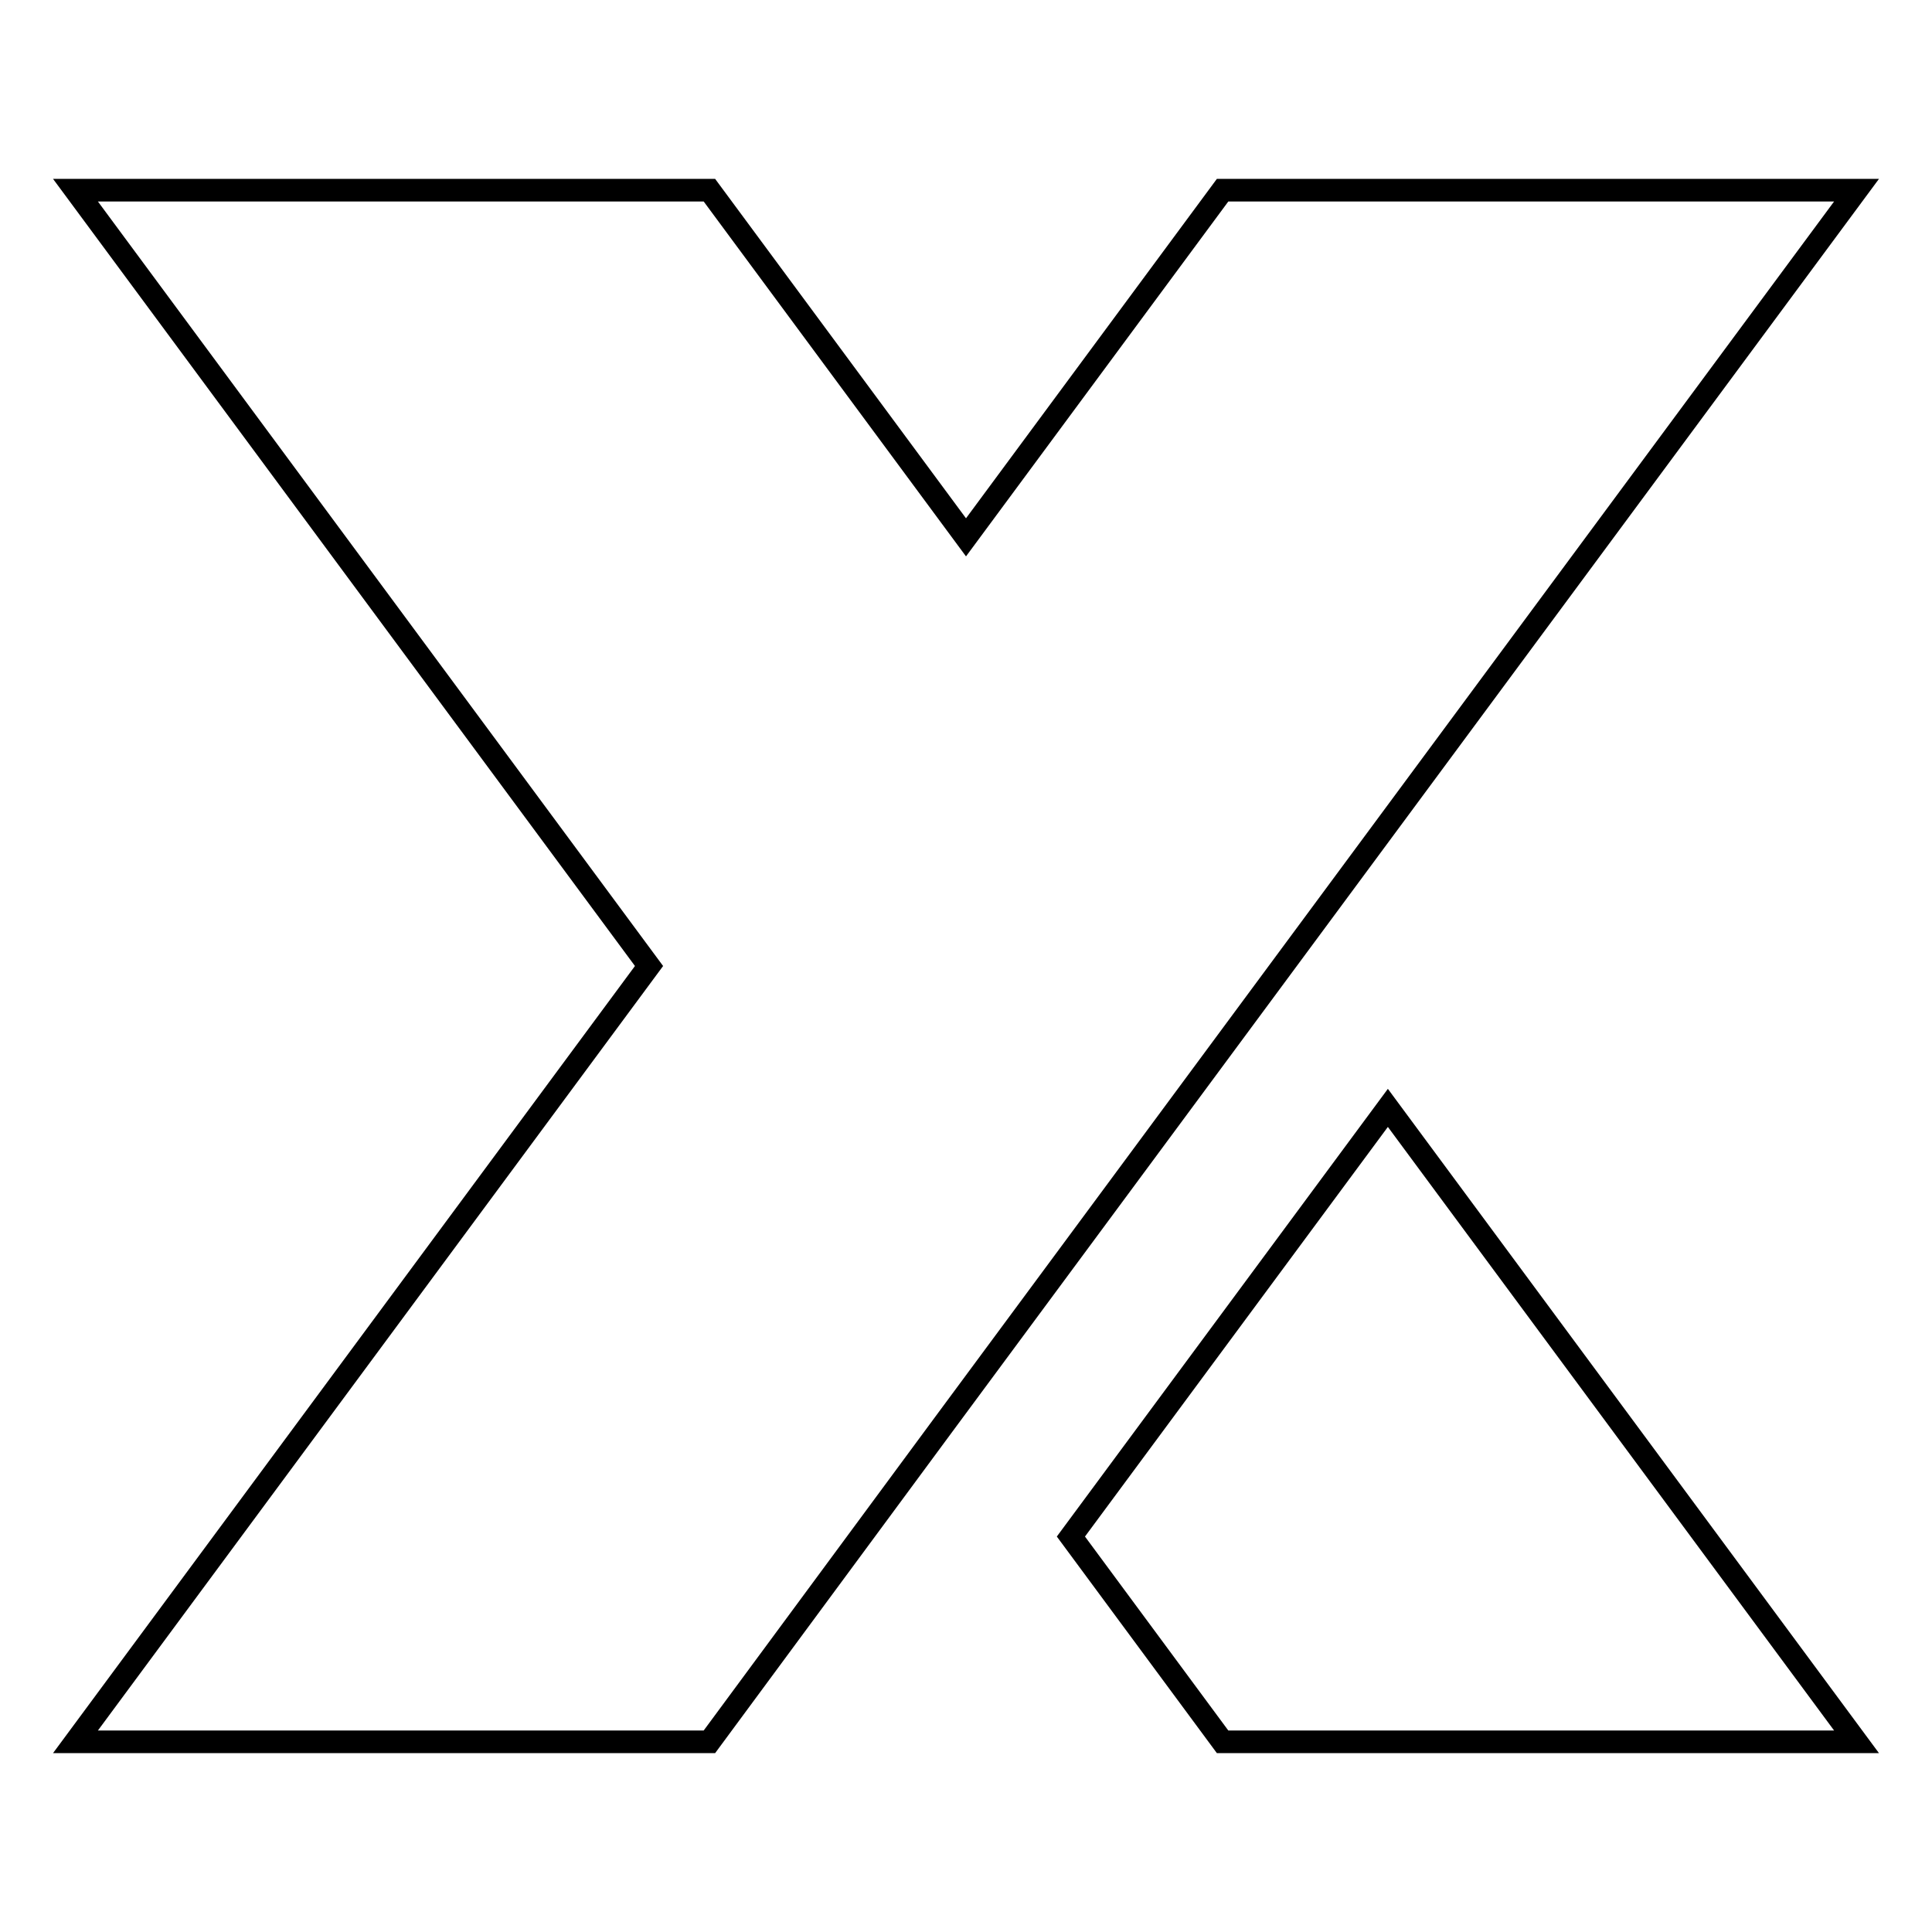 <?xml version="1.0" encoding="utf-8"?>
<!-- Svg Vector Icons : http://www.onlinewebfonts.com/icon -->
<!DOCTYPE svg PUBLIC "-//W3C//DTD SVG 1.1//EN" "http://www.w3.org/Graphics/SVG/1.1/DTD/svg11.dtd">
<svg version="1.1" xmlns="http://www.w3.org/2000/svg" xmlns:xlink="http://www.w3.org/1999/xlink" x="0px" y="0px" viewBox="0 0 256 256" enable-background="new 0 0 256 256" xml:space="preserve">
<g><g><path stroke-width="3" fill-opacity="0" stroke="#000000"  d="M162,25.2l-34,46l-34-46H10L86,128L10,230.8h84l31-42L246,25.2H162z"/><path stroke-width="3" fill-opacity="0" stroke="#000000"  d="M183.9,146.8l-42,56.8l20.1,27.2h84L183.9,146.8z"/></g></g>
</svg>